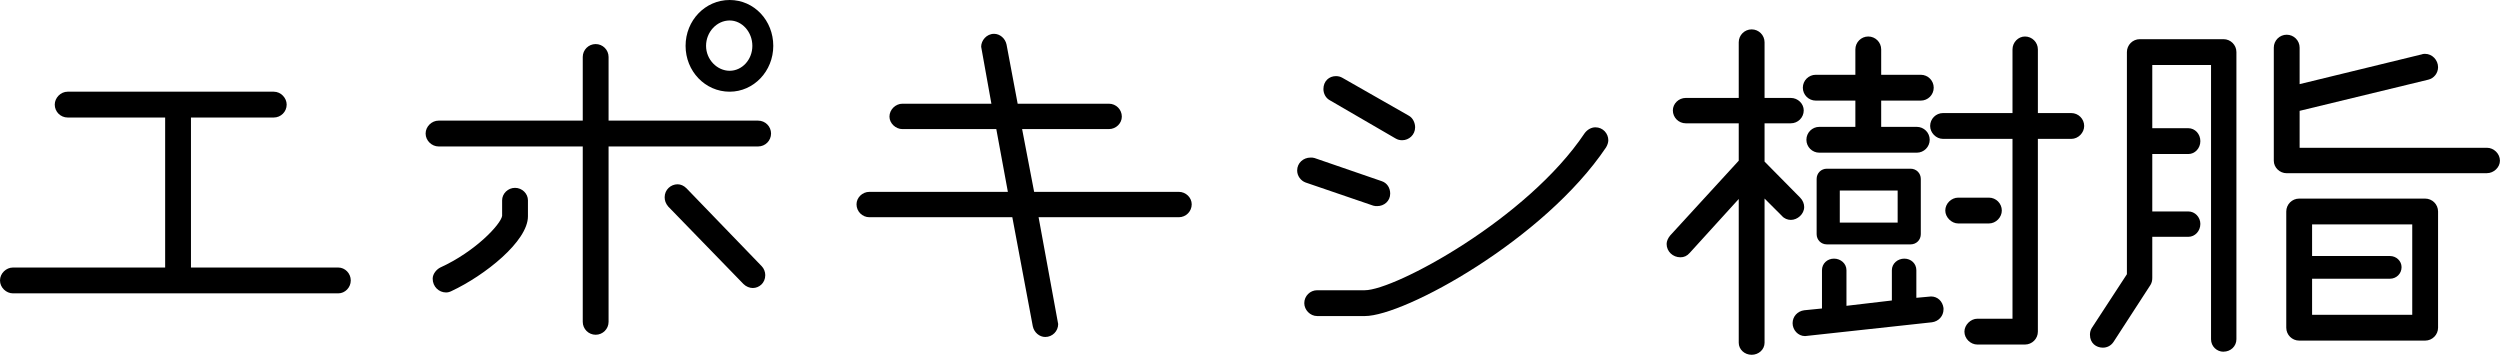<?xml version="1.0" encoding="UTF-8"?><svg id="_レイヤー_2" xmlns="http://www.w3.org/2000/svg" width="393.13" height="55.8" viewBox="0 0 393.13 55.8"><g id="_コンテンツ"><path d="m53.21,46.13H2.03c-1.05,0-2.03-.91-2.03-2.03s.98-2.03,2.03-2.03h23.94v-23.59h-15.33c-1.12,0-2.03-.91-2.03-2.03,0-1.05.91-2.03,2.03-2.03h32.41c1.12,0,2.03.98,2.03,2.03,0,1.12-.91,2.03-2.03,2.03h-13.02v23.59h23.17c1.05,0,1.96.91,1.96,2.03s-.91,2.03-1.96,2.03Z"/><path d="m119.22,23.03h-23.52v27.58c0,1.12-.91,2.03-2.03,2.03s-2.03-.91-2.03-2.03v-27.58h-22.68c-1.05,0-2.03-.91-2.03-2.03s.98-2.03,2.03-2.03h22.68v-10.01c0-1.12.91-2.03,2.03-2.03s2.03.91,2.03,2.03v10.01h23.52c1.12,0,2.03.91,2.03,2.03s-.91,2.03-2.03,2.03Zm-48.24,22.75c-.28.14-.56.21-.84.21-1.12,0-2.1-.91-2.1-2.17,0-.77.63-1.47,1.19-1.75,5.53-2.52,9.52-6.79,9.73-8.12v-2.45c0-1.05.91-1.96,2.03-1.96s2.03.91,2.03,1.96v2.52c0,3.92-6.79,9.31-12.04,11.76Zm47.4-.49c-.49,0-1.05-.21-1.47-.63l-11.83-12.18c-.42-.49-.56-.98-.56-1.47,0-1.19.98-2.03,2.03-2.03.49,0,.98.21,1.4.63l11.83,12.25c.35.35.56.91.56,1.4,0,1.26-.98,2.03-1.96,2.03Zm-3.64-30.87c-3.85,0-6.93-3.22-6.93-7.21s3.08-7.21,6.93-7.21,6.86,3.22,6.86,7.21-3.08,7.21-6.86,7.21Zm0-11.2c-2.03,0-3.71,1.82-3.71,3.99s1.75,3.92,3.71,3.92,3.57-1.75,3.57-3.92-1.61-3.99-3.57-3.99Z"/><path d="m185.37,34.16h-22.05l3.08,16.8c0,1.12-.91,2.03-2.03,2.03-.91,0-1.75-.7-1.96-1.68l-3.22-17.15h-22.47c-1.12,0-2.03-.91-2.03-2.03,0-1.05.91-1.96,2.03-1.96h21.77l-1.82-9.87h-14.77c-1.05,0-2.03-.91-2.03-1.96,0-1.12.98-2.03,2.03-2.03h14l-1.61-8.96c0-.98.84-2.03,2.03-2.03.91,0,1.75.7,1.96,1.68l1.75,9.31h14.35c1.12,0,2.03.91,2.03,2.03,0,1.05-.91,1.96-2.03,1.96h-13.65l1.89,9.87h22.75c1.12,0,2.03.91,2.03,1.96,0,1.12-.91,2.03-2.03,2.03Z"/><path d="m216.58,32.41c-.21,0-.42,0-.63-.07l-10.64-3.64c-.77-.28-1.33-1.05-1.33-1.89,0-1.19.98-2.03,2.1-2.03.21,0,.42,0,.63.07l10.57,3.64c.84.28,1.33,1.05,1.33,1.96,0,1.19-.98,1.96-2.03,1.96Zm35.98-9.24c-9.73,14.49-31.71,26.53-37.94,26.53h-7.49c-1.12,0-2.03-.98-2.03-2.03,0-1.12.91-2.03,2.03-2.03h7.49c4.69,0,25.55-11.2,34.58-24.71.42-.56,1.05-.91,1.68-.91,1.19,0,2.03.98,2.03,2.03,0,.35-.14.77-.35,1.12Zm-32.06-1.12c-.35,0-.7-.07-1.05-.28l-10.36-6.02c-.63-.35-.98-1.05-.98-1.75,0-1.26.91-2.03,1.96-2.03.35,0,.7.07,1.05.28l10.43,5.95c.63.35.98,1.12.98,1.82,0,1.19-.98,2.03-2.03,2.03Z"/><path d="m281.61,34.58c-.49,0-1.05-.21-1.4-.63l-2.73-2.73v22.68c0,1.05-.91,1.89-2.03,1.89s-2.03-.84-2.03-1.89v-22.61l-7.7,8.47c-.42.49-.91.7-1.47.7-1.19,0-2.17-.91-2.17-2.1,0-.42.21-.91.56-1.33l10.78-11.76v-5.88h-8.33c-1.12,0-2.03-.91-2.03-2.03,0-1.05.91-1.96,2.03-1.96h8.33V6.65c0-1.12.91-2.03,2.03-2.03s2.03.91,2.03,2.03v8.75h4.13c1.12,0,2.03.91,2.03,1.96,0,1.12-.91,2.03-2.03,2.03h-4.13v6.02l5.6,5.67c.42.42.63.98.63,1.47,0,1.12-1.05,2.03-2.1,2.03Zm22.19,16.1l-19.95,2.17c-1.12,0-1.96-.98-1.96-2.03s.77-1.89,1.82-2.03l2.8-.28v-6.02c0-1.05.84-1.82,1.89-1.82s1.96.77,1.96,1.82v5.6l7.14-.84v-4.76c0-1.05.91-1.82,1.96-1.82s1.89.77,1.89,1.82v4.34l2.31-.21c1.05,0,1.82.77,1.96,1.82v.21c0,1.05-.77,1.89-1.82,2.03Zm-1.75-34.86h-6.23v4.13h5.6c1.12,0,2.03.91,2.03,2.03s-.91,2.03-2.03,2.03h-15.33c-1.12,0-2.03-.91-2.03-2.03s.91-2.03,2.03-2.03h5.67v-4.13h-6.23c-1.12,0-2.03-.91-2.03-2.03s.91-2.03,2.03-2.03h6.23v-3.99c0-1.12.91-2.03,2.03-2.03s2.03.91,2.03,2.03v3.99h6.23c1.12,0,2.03.91,2.03,2.03s-.91,2.03-2.03,2.03Zm-1.61,22.61h-13.16c-.91,0-1.61-.7-1.61-1.61v-8.68c0-.91.7-1.61,1.61-1.61h13.16c.91,0,1.61.7,1.61,1.61v8.68c0,.91-.7,1.61-1.61,1.61Zm-2.03-8.47h-9.1v5.04h9.1v-5.04Zm27.3-8.12h-5.25v30.31c0,1.12-.91,2.03-2.03,2.03h-7.49c-1.05,0-2.03-.91-2.03-2.03,0-1.05.98-2.03,2.03-2.03h5.53v-28.28h-10.92c-1.12,0-2.03-.98-2.03-2.03,0-1.12.91-2.03,2.03-2.03h10.92V7.77c0-1.12.91-2.03,1.96-2.03,1.12,0,2.03.91,2.03,2.03v10.01h5.25c1.12,0,2.03.91,2.03,2.03,0,1.05-.91,2.03-2.03,2.03Zm-12.95,13.3h-4.83c-1.05,0-2.03-.98-2.03-2.03,0-1.12.98-2.03,2.03-2.03h4.83c1.12,0,2.03.91,2.03,2.03,0,1.05-.91,2.03-2.03,2.03Z"/><path d="m349.65,55.31c-1.05,0-1.96-.84-1.96-1.96V10.22h-9.24v9.94h5.67c1.05,0,1.89.91,1.89,2.03s-.84,2.03-1.89,2.03h-5.67v9.03h5.67c1.05,0,1.89.91,1.89,1.96,0,1.12-.84,2.03-1.89,2.03h-5.67v6.44c0,.42-.07.77-.28,1.12l-5.81,8.96c-.42.63-1.05.91-1.68.91-1.05,0-2.03-.7-2.03-2.03,0-.35.07-.7.28-1.05l5.53-8.47V8.19c0-1.12.91-2.03,2.03-2.03h13.16c1.12,0,2.03.91,2.03,2.03v45.15c0,1.12-.91,1.96-2.03,1.96Zm41.44-28.07h-31.5c-1.12,0-2.03-.91-2.03-1.96V7.49c0-1.12.91-2.03,2.03-2.03s2.03.91,2.03,2.03v5.74l19.25-4.69c.14-.07.35-.07.49-.07,1.12,0,2.03.98,2.03,2.1,0,.91-.63,1.75-1.54,1.96l-20.23,4.9v5.81h29.47c1.05,0,2.03.91,2.03,2.03,0,1.05-.98,1.96-2.03,1.96Zm-9.73,26.32h-19.81c-1.12,0-2.03-.91-2.03-2.03v-18.27c0-1.12.91-2.03,2.03-2.03h19.81c1.12,0,2.03.91,2.03,2.03v18.27c0,1.12-.91,2.03-2.03,2.03Zm-2.03-18.27h-15.75v4.97h12.25c.98,0,1.82.77,1.82,1.75,0,1.05-.84,1.82-1.82,1.82h-12.25v5.67h15.75v-14.21Z"/></g></svg>